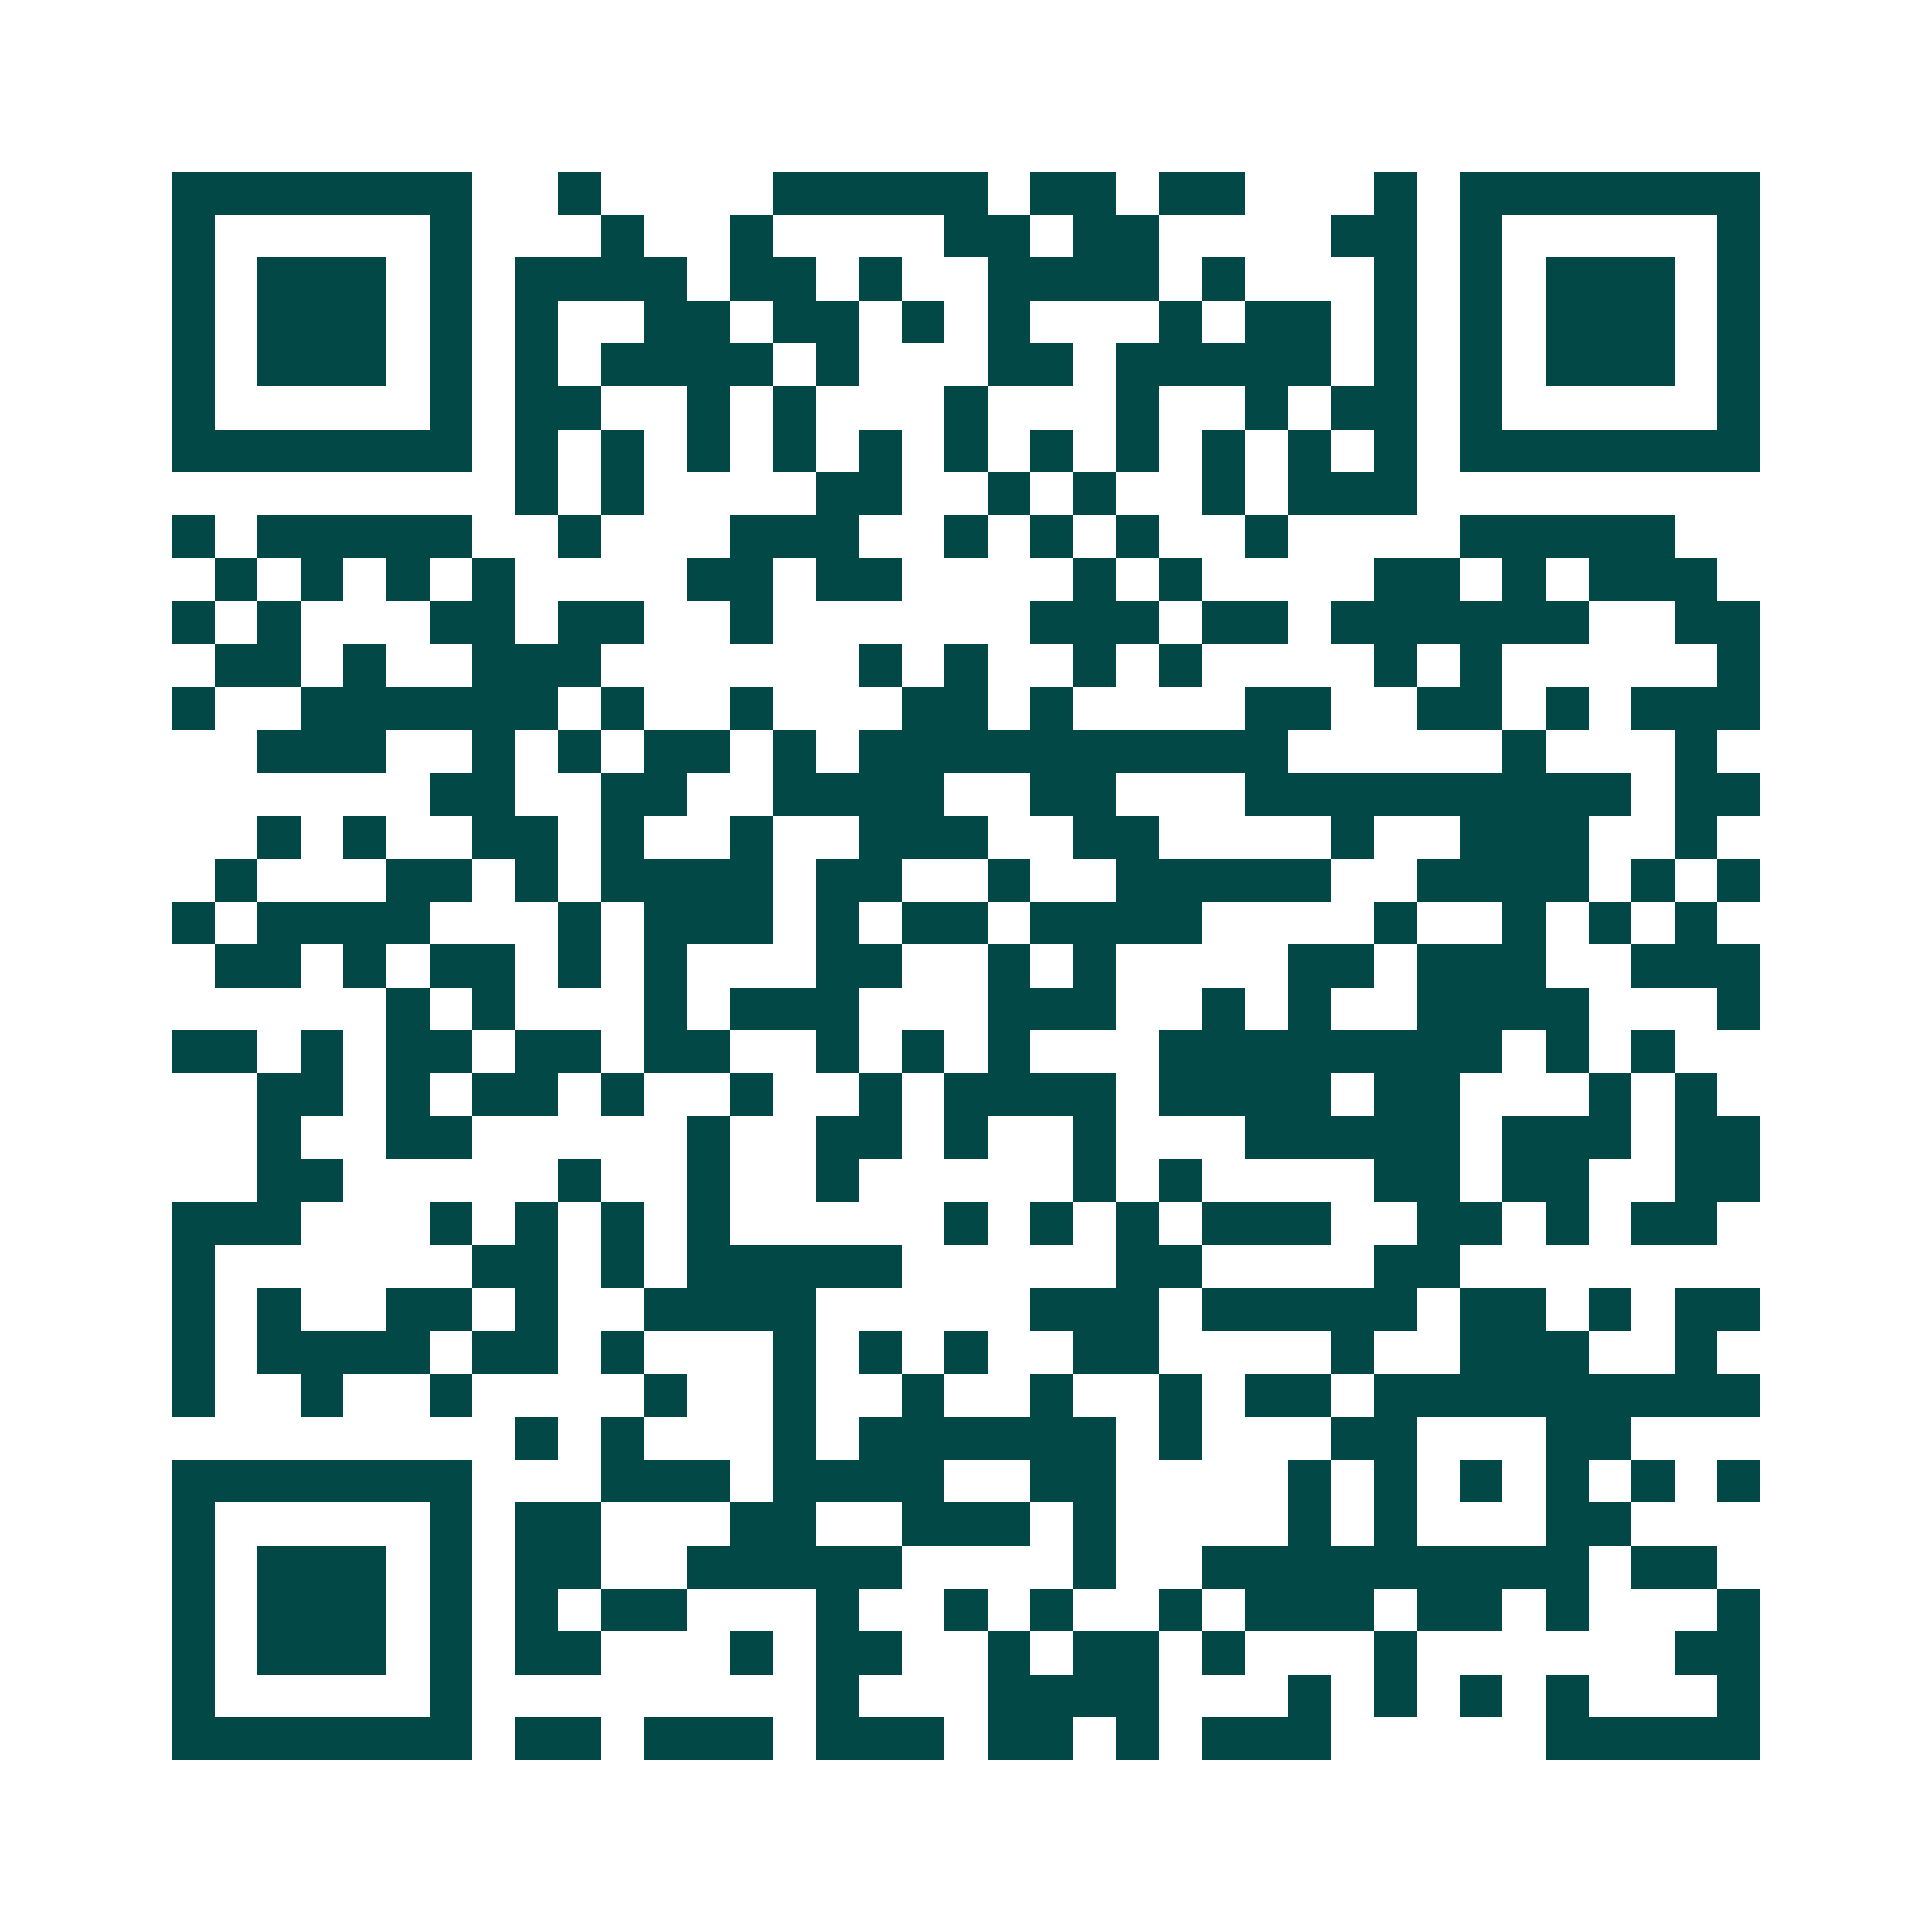 <svg xmlns="http://www.w3.org/2000/svg" width="200" height="200" viewBox="0 0 45 45" shape-rendering="crispEdges"><path fill="#ffffff" d="M0 0h45v45H0z"/><path stroke="#014847" d="M4 4.5h7m2 0h1m4 0h5m1 0h2m1 0h2m3 0h1m1 0h7M4 5.5h1m5 0h1m3 0h1m2 0h1m4 0h2m1 0h2m4 0h2m1 0h1m5 0h1M4 6.5h1m1 0h3m1 0h1m1 0h4m1 0h2m1 0h1m2 0h4m1 0h1m3 0h1m1 0h1m1 0h3m1 0h1M4 7.5h1m1 0h3m1 0h1m1 0h1m2 0h2m1 0h2m1 0h1m1 0h1m3 0h1m1 0h2m1 0h1m1 0h1m1 0h3m1 0h1M4 8.5h1m1 0h3m1 0h1m1 0h1m1 0h4m1 0h1m3 0h2m1 0h5m1 0h1m1 0h1m1 0h3m1 0h1M4 9.5h1m5 0h1m1 0h2m2 0h1m1 0h1m3 0h1m3 0h1m2 0h1m1 0h2m1 0h1m5 0h1M4 10.5h7m1 0h1m1 0h1m1 0h1m1 0h1m1 0h1m1 0h1m1 0h1m1 0h1m1 0h1m1 0h1m1 0h1m1 0h7M12 11.5h1m1 0h1m4 0h2m2 0h1m1 0h1m2 0h1m1 0h3M4 12.5h1m1 0h5m2 0h1m3 0h3m2 0h1m1 0h1m1 0h1m2 0h1m4 0h5M5 13.5h1m1 0h1m1 0h1m1 0h1m4 0h2m1 0h2m4 0h1m1 0h1m4 0h2m1 0h1m1 0h3M4 14.5h1m1 0h1m3 0h2m1 0h2m2 0h1m6 0h3m1 0h2m1 0h6m2 0h2M5 15.5h2m1 0h1m2 0h3m6 0h1m1 0h1m2 0h1m1 0h1m4 0h1m1 0h1m5 0h1M4 16.5h1m2 0h6m1 0h1m2 0h1m3 0h2m1 0h1m4 0h2m2 0h2m1 0h1m1 0h3M6 17.5h3m2 0h1m1 0h1m1 0h2m1 0h1m1 0h10m5 0h1m3 0h1M10 18.5h2m2 0h2m2 0h4m2 0h2m3 0h9m1 0h2M6 19.5h1m1 0h1m2 0h2m1 0h1m2 0h1m2 0h3m2 0h2m4 0h1m2 0h3m2 0h1M5 20.5h1m3 0h2m1 0h1m1 0h4m1 0h2m2 0h1m2 0h5m2 0h4m1 0h1m1 0h1M4 21.5h1m1 0h4m3 0h1m1 0h3m1 0h1m1 0h2m1 0h4m4 0h1m2 0h1m1 0h1m1 0h1M5 22.5h2m1 0h1m1 0h2m1 0h1m1 0h1m3 0h2m2 0h1m1 0h1m4 0h2m1 0h3m2 0h3M9 23.5h1m1 0h1m3 0h1m1 0h3m3 0h3m2 0h1m1 0h1m2 0h4m3 0h1M4 24.5h2m1 0h1m1 0h2m1 0h2m1 0h2m2 0h1m1 0h1m1 0h1m3 0h8m1 0h1m1 0h1M6 25.5h2m1 0h1m1 0h2m1 0h1m2 0h1m2 0h1m1 0h4m1 0h4m1 0h2m3 0h1m1 0h1M6 26.5h1m2 0h2m5 0h1m2 0h2m1 0h1m2 0h1m3 0h5m1 0h3m1 0h2M6 27.5h2m5 0h1m2 0h1m2 0h1m5 0h1m1 0h1m4 0h2m1 0h2m2 0h2M4 28.5h3m3 0h1m1 0h1m1 0h1m1 0h1m5 0h1m1 0h1m1 0h1m1 0h3m2 0h2m1 0h1m1 0h2M4 29.5h1m6 0h2m1 0h1m1 0h5m5 0h2m4 0h2M4 30.5h1m1 0h1m2 0h2m1 0h1m2 0h4m5 0h3m1 0h5m1 0h2m1 0h1m1 0h2M4 31.5h1m1 0h4m1 0h2m1 0h1m3 0h1m1 0h1m1 0h1m2 0h2m4 0h1m2 0h3m2 0h1M4 32.5h1m2 0h1m2 0h1m4 0h1m2 0h1m2 0h1m2 0h1m2 0h1m1 0h2m1 0h9M12 33.5h1m1 0h1m3 0h1m1 0h6m1 0h1m3 0h2m3 0h2M4 34.5h7m3 0h3m1 0h4m2 0h2m4 0h1m1 0h1m1 0h1m1 0h1m1 0h1m1 0h1M4 35.5h1m5 0h1m1 0h2m3 0h2m2 0h3m1 0h1m4 0h1m1 0h1m3 0h2M4 36.5h1m1 0h3m1 0h1m1 0h2m2 0h5m4 0h1m2 0h9m1 0h2M4 37.5h1m1 0h3m1 0h1m1 0h1m1 0h2m3 0h1m2 0h1m1 0h1m2 0h1m1 0h3m1 0h2m1 0h1m3 0h1M4 38.5h1m1 0h3m1 0h1m1 0h2m3 0h1m1 0h2m2 0h1m1 0h2m1 0h1m3 0h1m6 0h2M4 39.5h1m5 0h1m8 0h1m3 0h4m3 0h1m1 0h1m1 0h1m1 0h1m3 0h1M4 40.5h7m1 0h2m1 0h3m1 0h3m1 0h2m1 0h1m1 0h3m5 0h5"/></svg>

